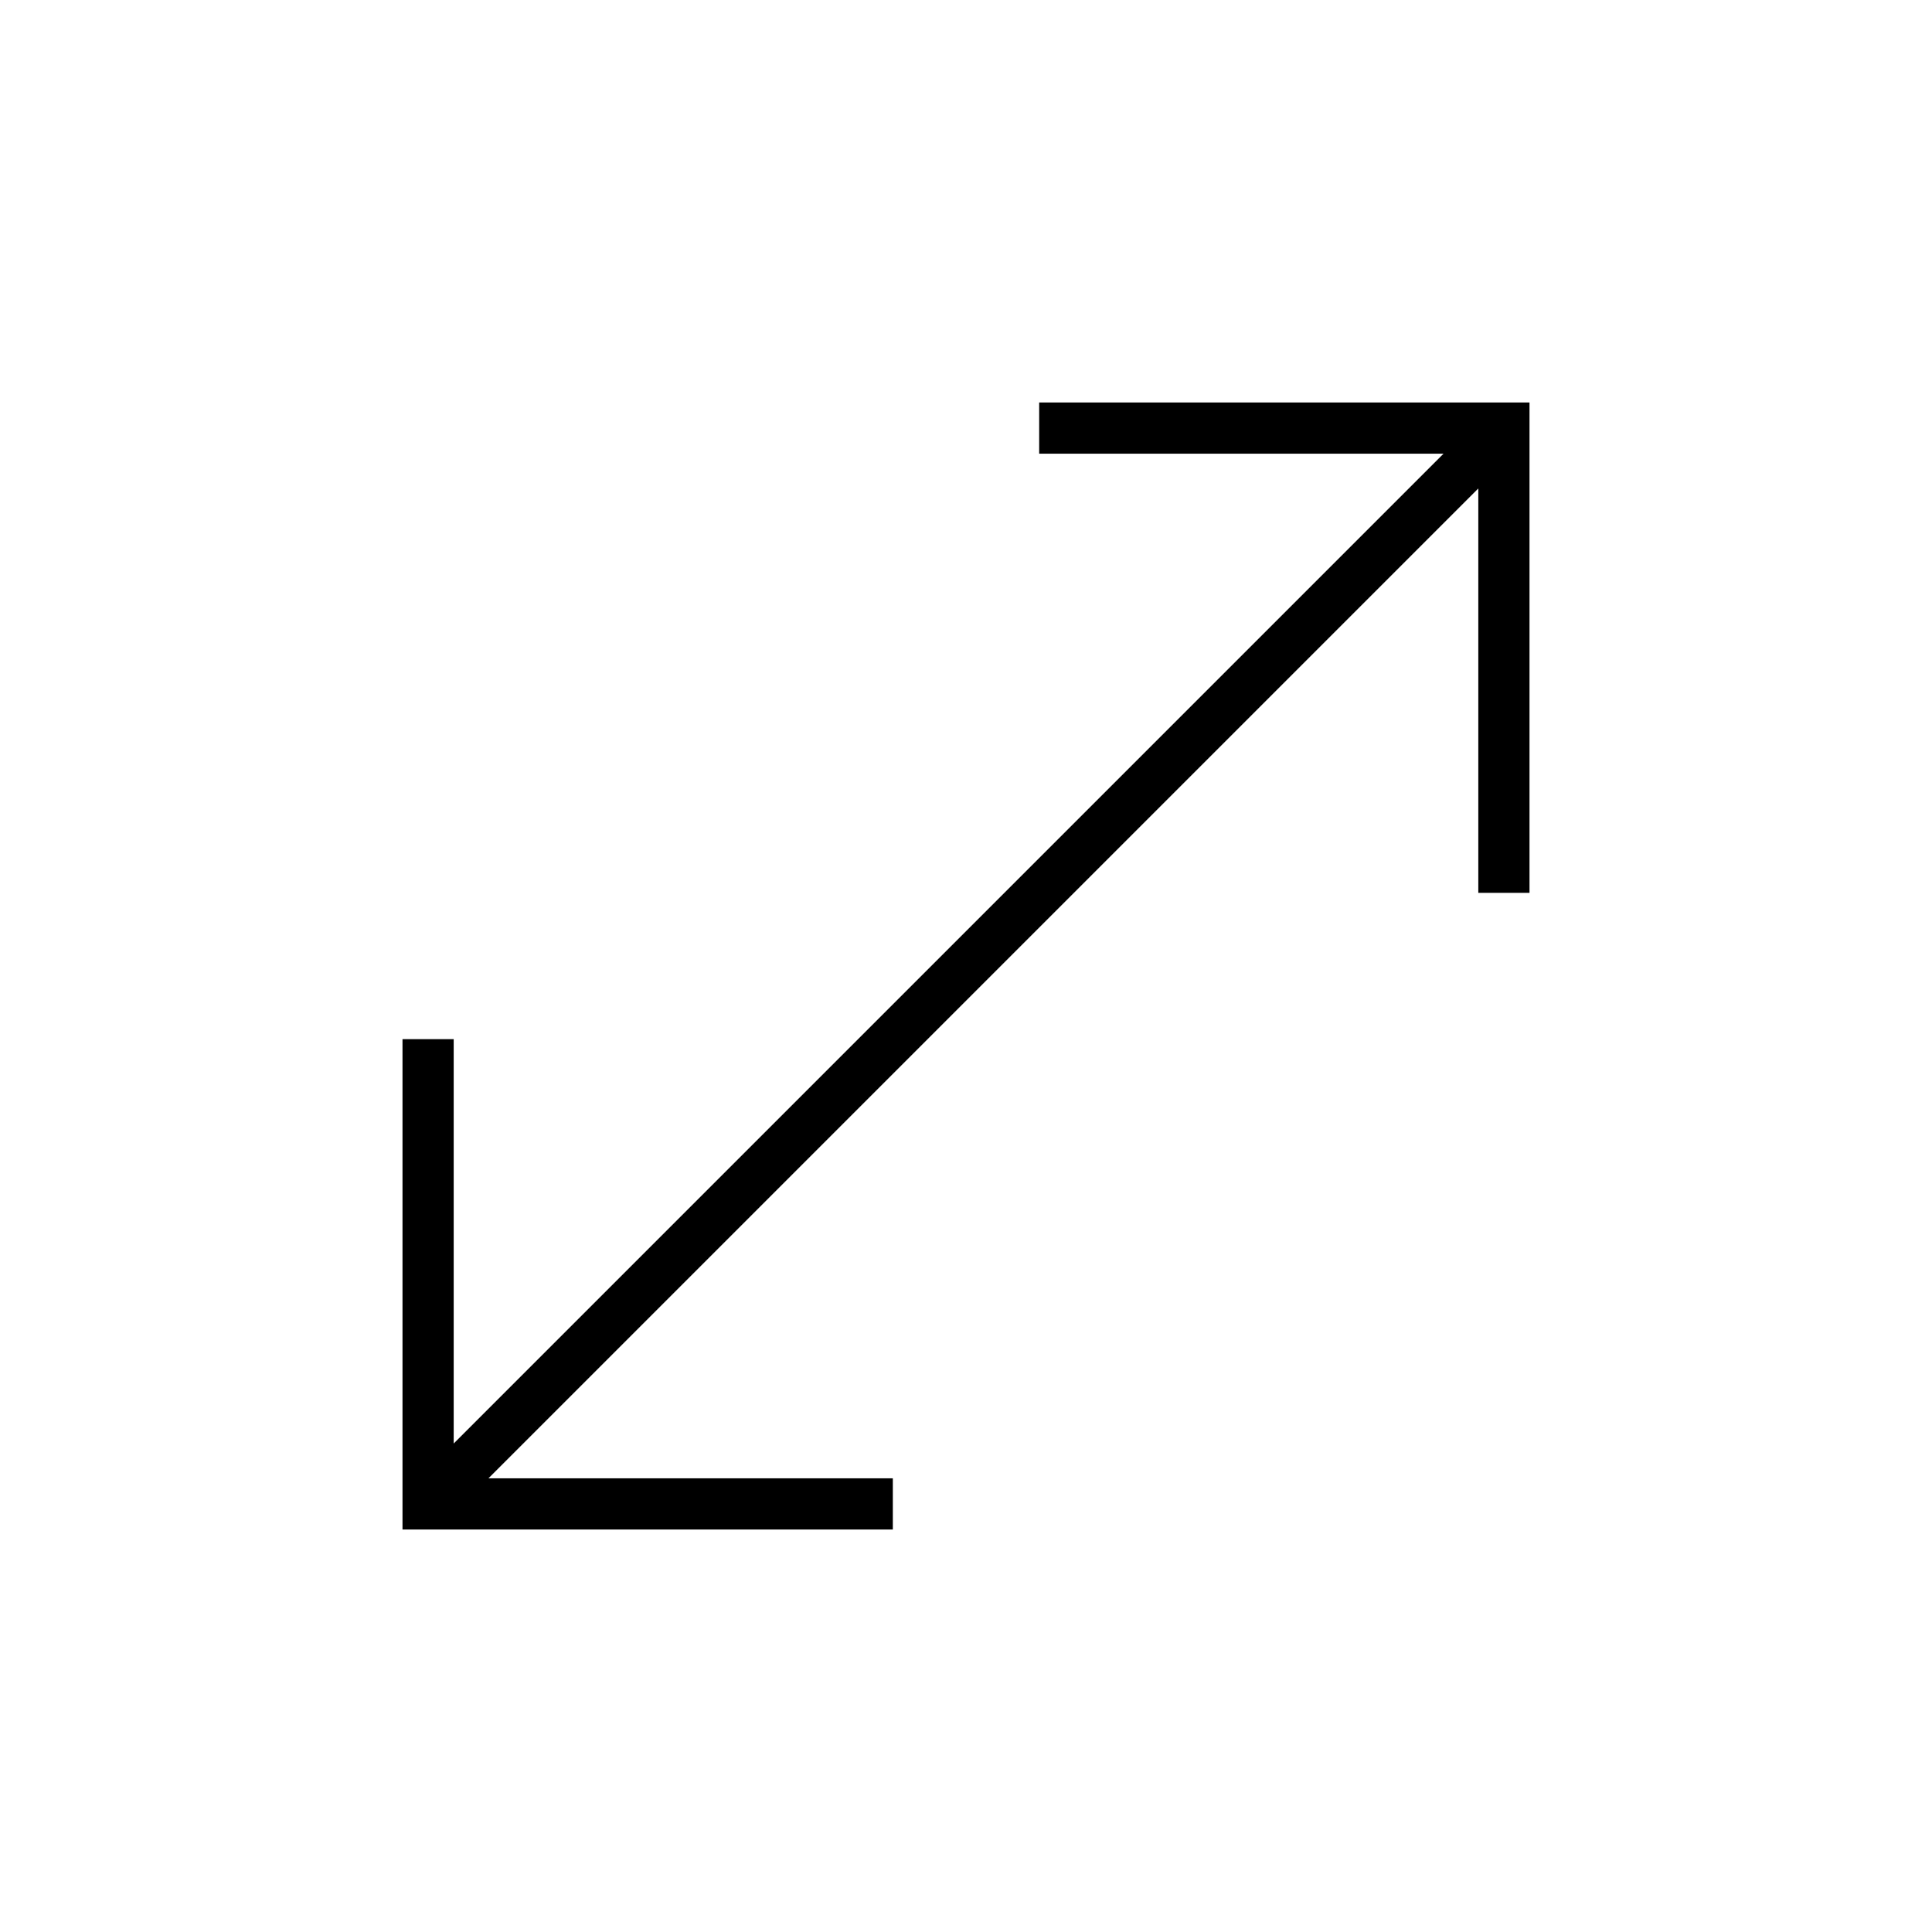 <svg width="24" height="24" viewBox="0 0 24 24" fill="none" xmlns="http://www.w3.org/2000/svg">
<path d="M5 19V12.909H5.636V17.932L17.932 5.636H12.909V5H19V11.091H18.364V6.068L6.068 18.364H11.091V19H5Z" fill="black"/>
</svg>
